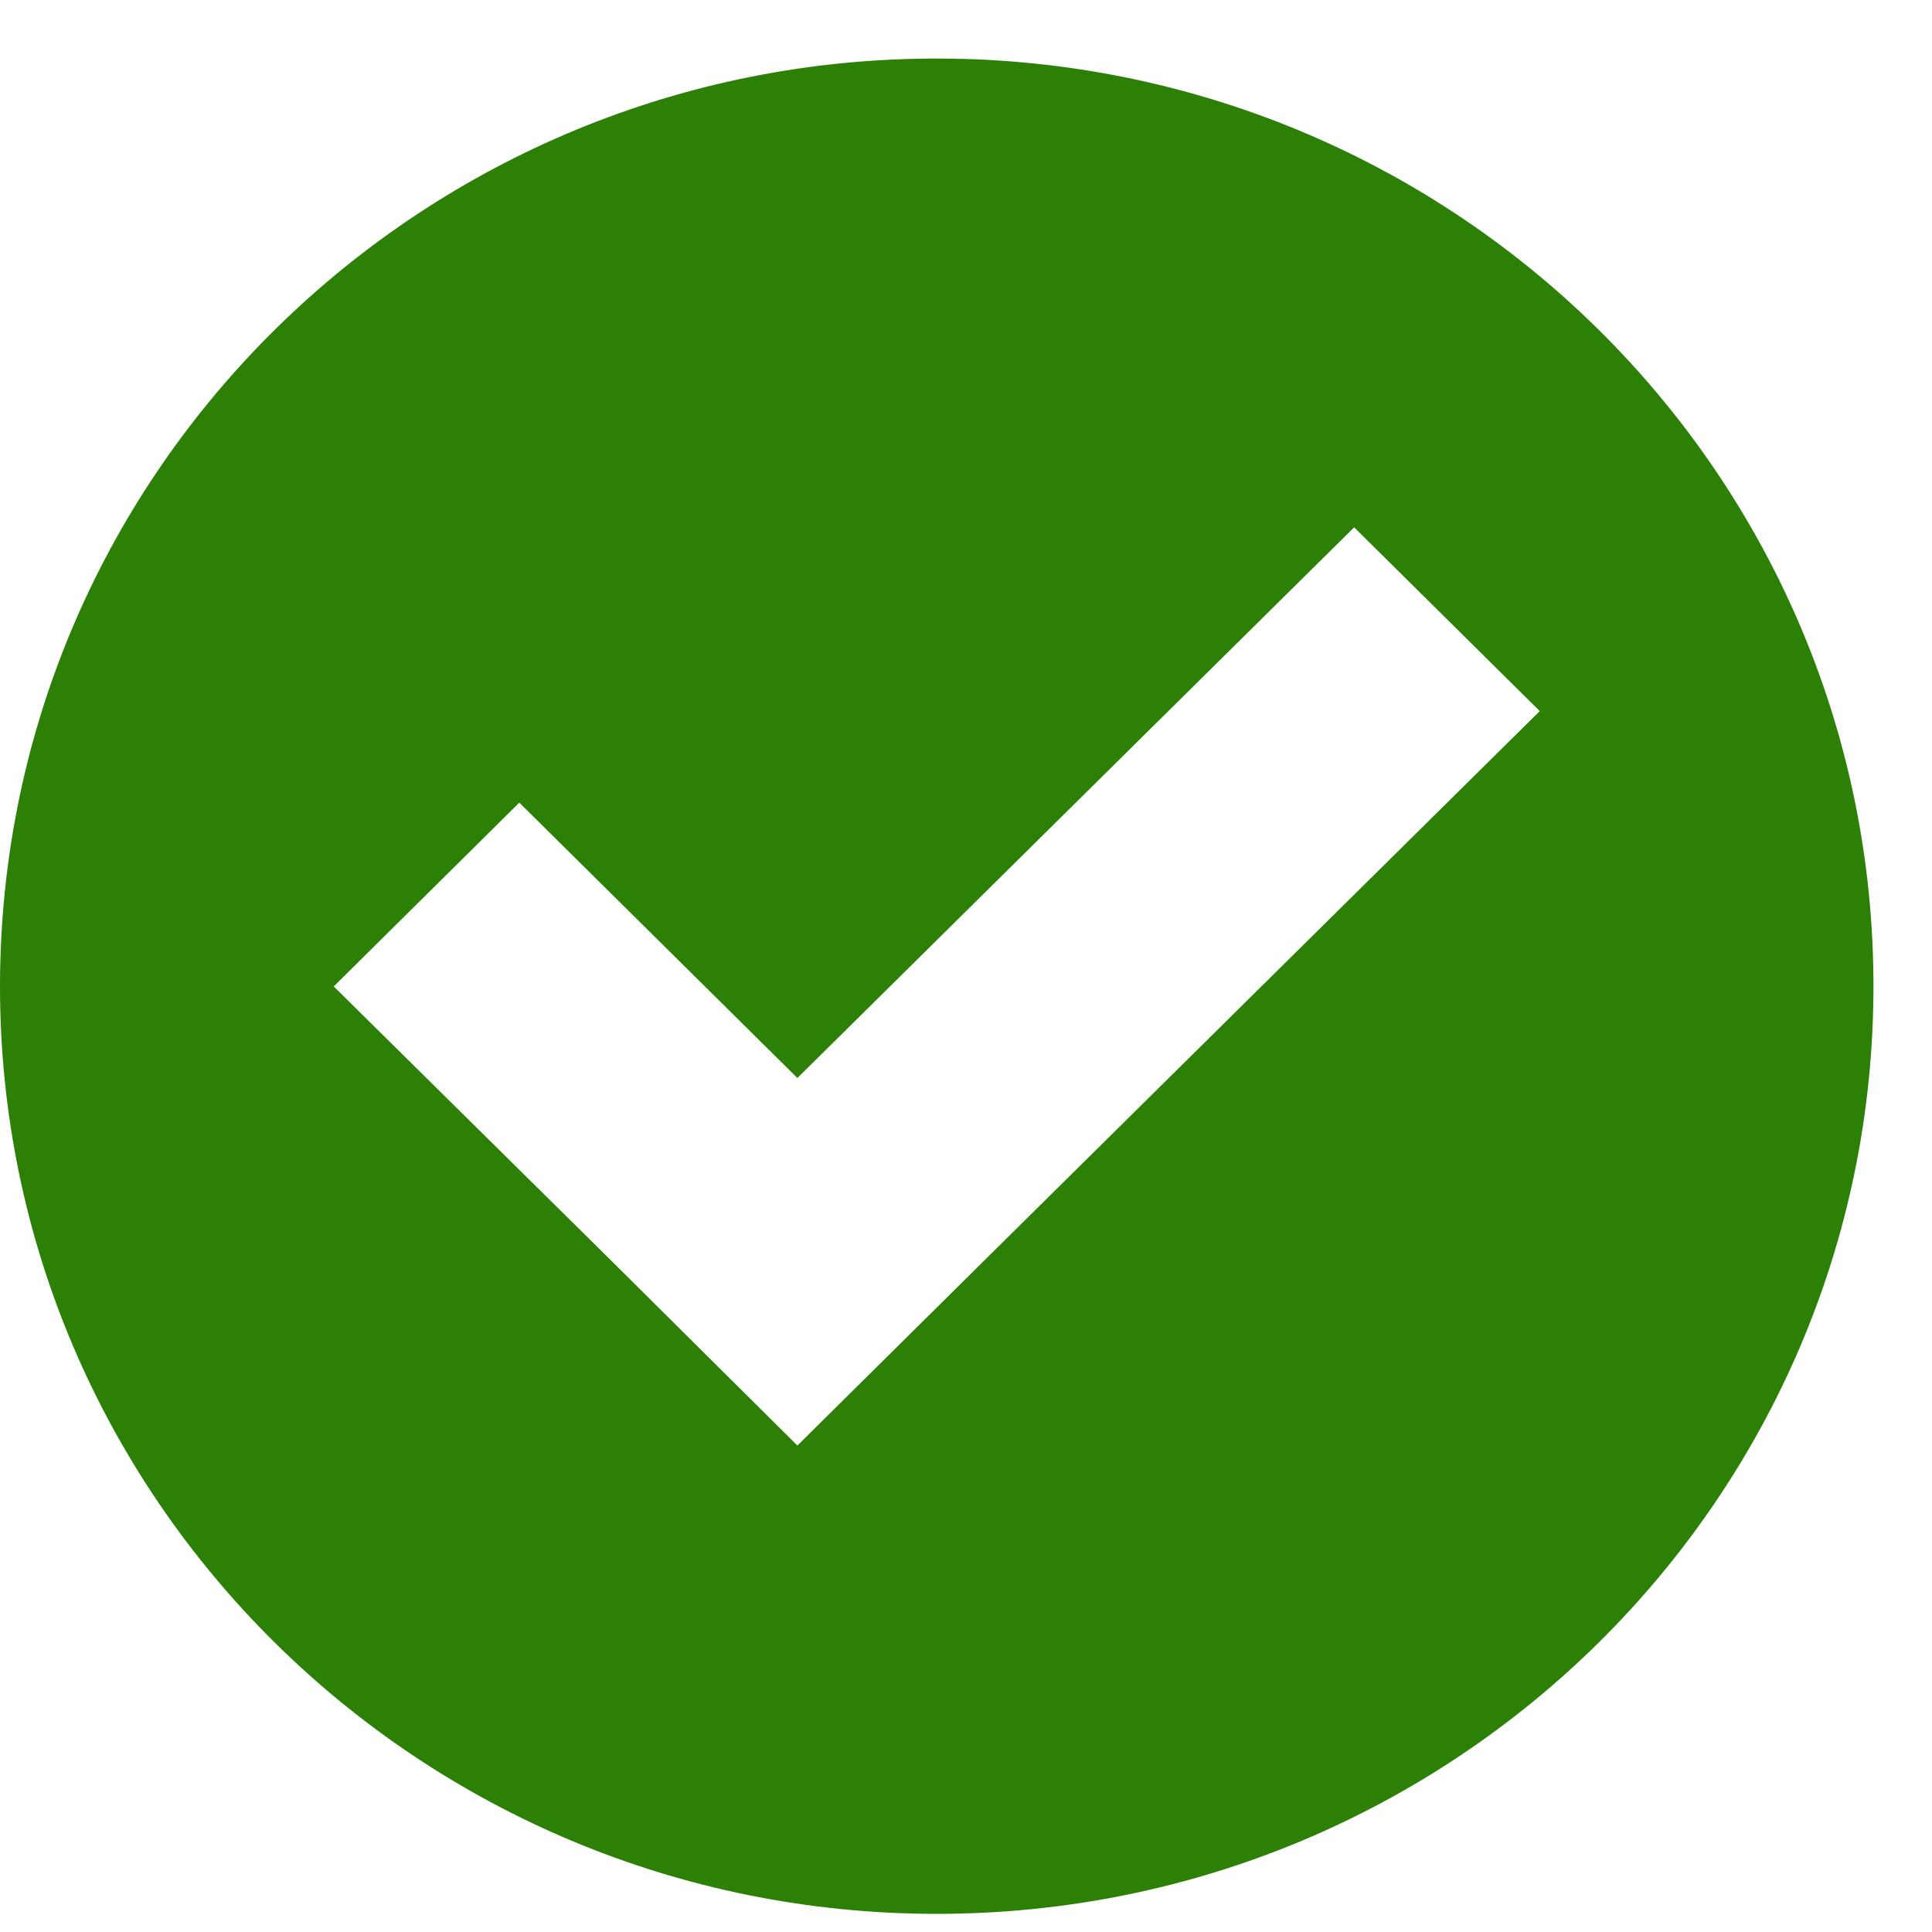 <?xml version="1.0" encoding="UTF-8" standalone="no"?>
<svg viewBox="0 0 33 33" xmlns="http://www.w3.org/2000/svg">
  <title>
    Slice 1
  </title>
  
    <g fill="#2c8006">
      <path d="M16.46 1.007C7.627.755.26 7.641.007 16.386.002 16.54 0 16.694 0 16.848c0 8.749 7.164 15.842 16 15.842s16-7.093 16-15.842c.004-8.574-6.884-15.595-15.54-15.842zm6.67 8l3.17 3.139-9.51 9.406-3.17 3.139-3.16-3.139-4.76-4.703 3.17-3.139 4.75 4.703 9.51-9.406z"/>
    </g>
 
</svg>
